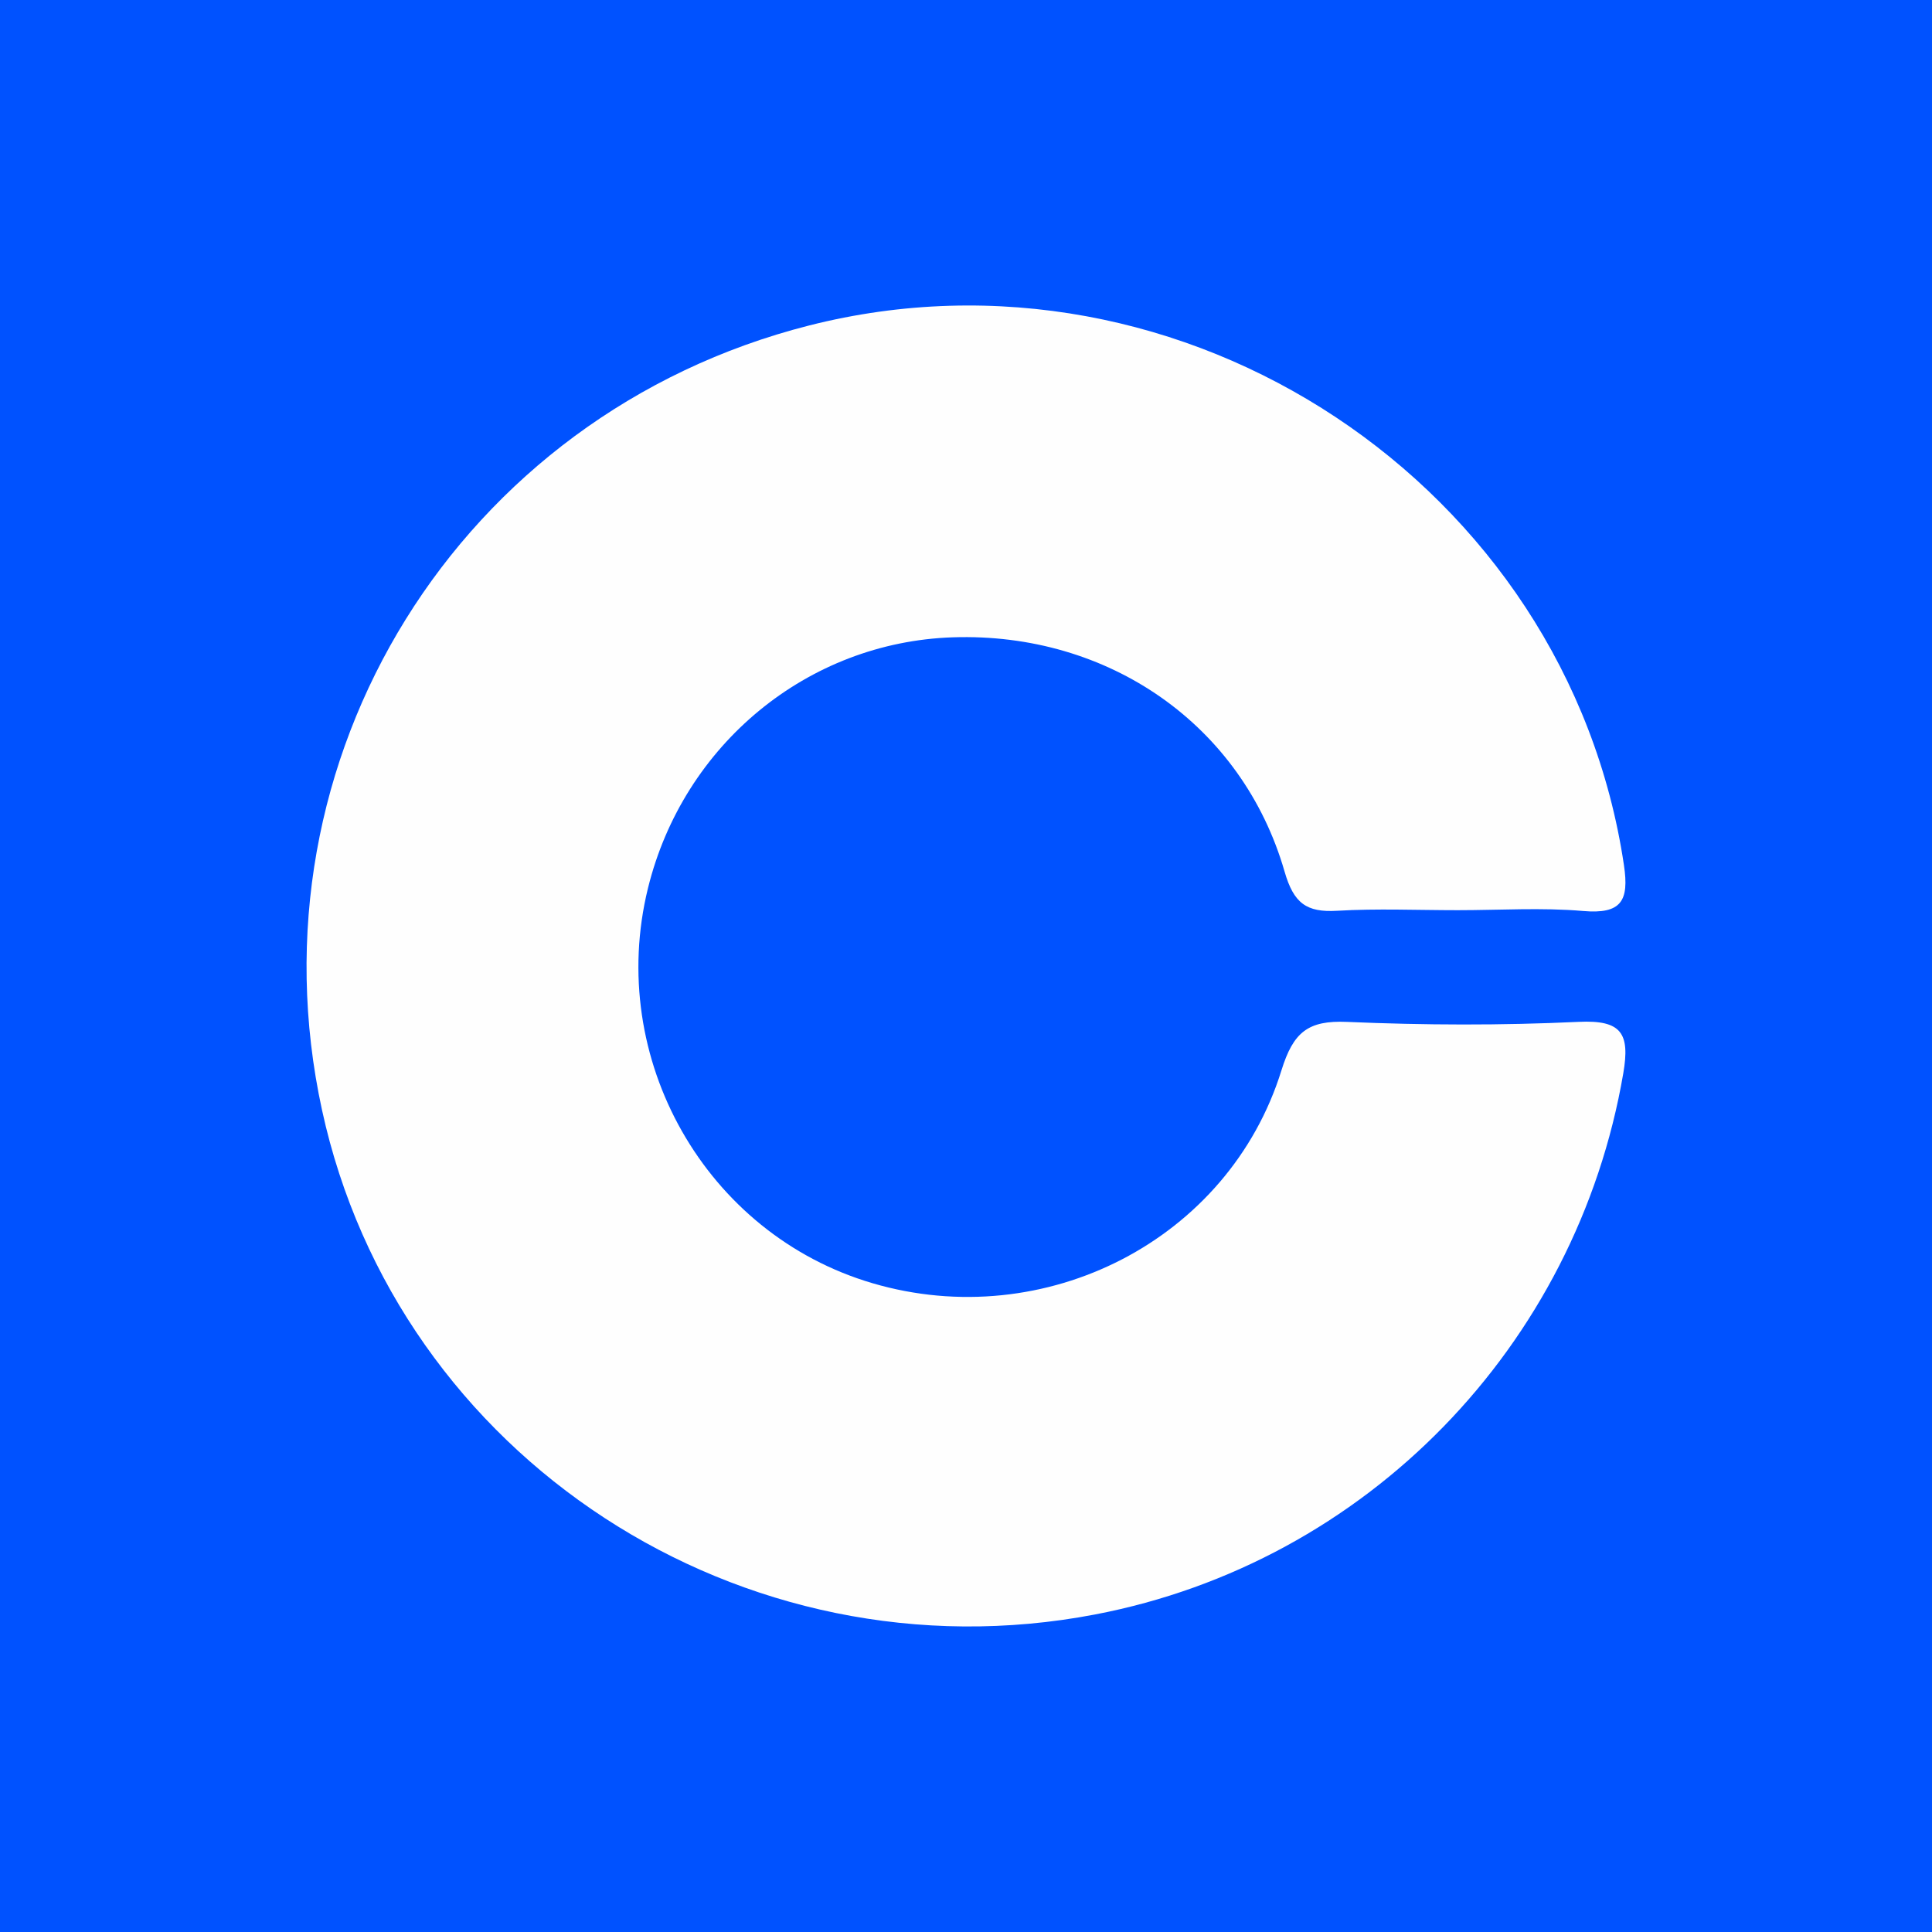 <?xml version="1.0" encoding="utf-8"?>
<!-- Generator: Adobe Illustrator 17.0.0, SVG Export Plug-In . SVG Version: 6.00 Build 0)  -->
<!DOCTYPE svg PUBLIC "-//W3C//DTD SVG 1.1//EN" "http://www.w3.org/Graphics/SVG/1.1/DTD/svg11.dtd">
<svg version="1.1" id="Layer_1" xmlns="http://www.w3.org/2000/svg" xmlns:xlink="http://www.w3.org/1999/xlink" x="0px" y="0px"
	 width="200px" height="200px" viewBox="0 0 200 200" enable-background="new 0 0 200 200" xml:space="preserve">
<rect fill="#0052FF" width="200" height="200"/>
<g>
	<path fill="#FEFEFE" d="M150.902,94.223c-4.164,0-8.339-0.185-12.489,0.06c-3.179,0.188-4.491-0.787-5.433-4.055
		c-4.385-15.199-18.236-24.786-34.344-24.253c-15.03,0.497-27.893,11.08-31.557,25.963c-4.346,17.655,5.978,35.824,23.243,40.9
		c17.843,5.247,36.88-4.464,42.336-22.042c1.225-3.948,2.75-5.185,6.786-5.01c7.98,0.346,15.999,0.373,23.976-0.004
		c4.443-0.21,5.331,1.184,4.623,5.32c-4.835,28.254-26.592,50.646-54.665,56.024c-36.579,7.007-72.227-16.251-80.045-52.224
		c-7.904-36.372,14.221-72.01,50.417-81.206c38.762-9.848,78.517,16.527,84.362,55.875c0.546,3.674-0.255,5.078-4.225,4.735
		C159.589,93.936,155.233,94.223,150.902,94.223z"/>
</g>
</svg>
